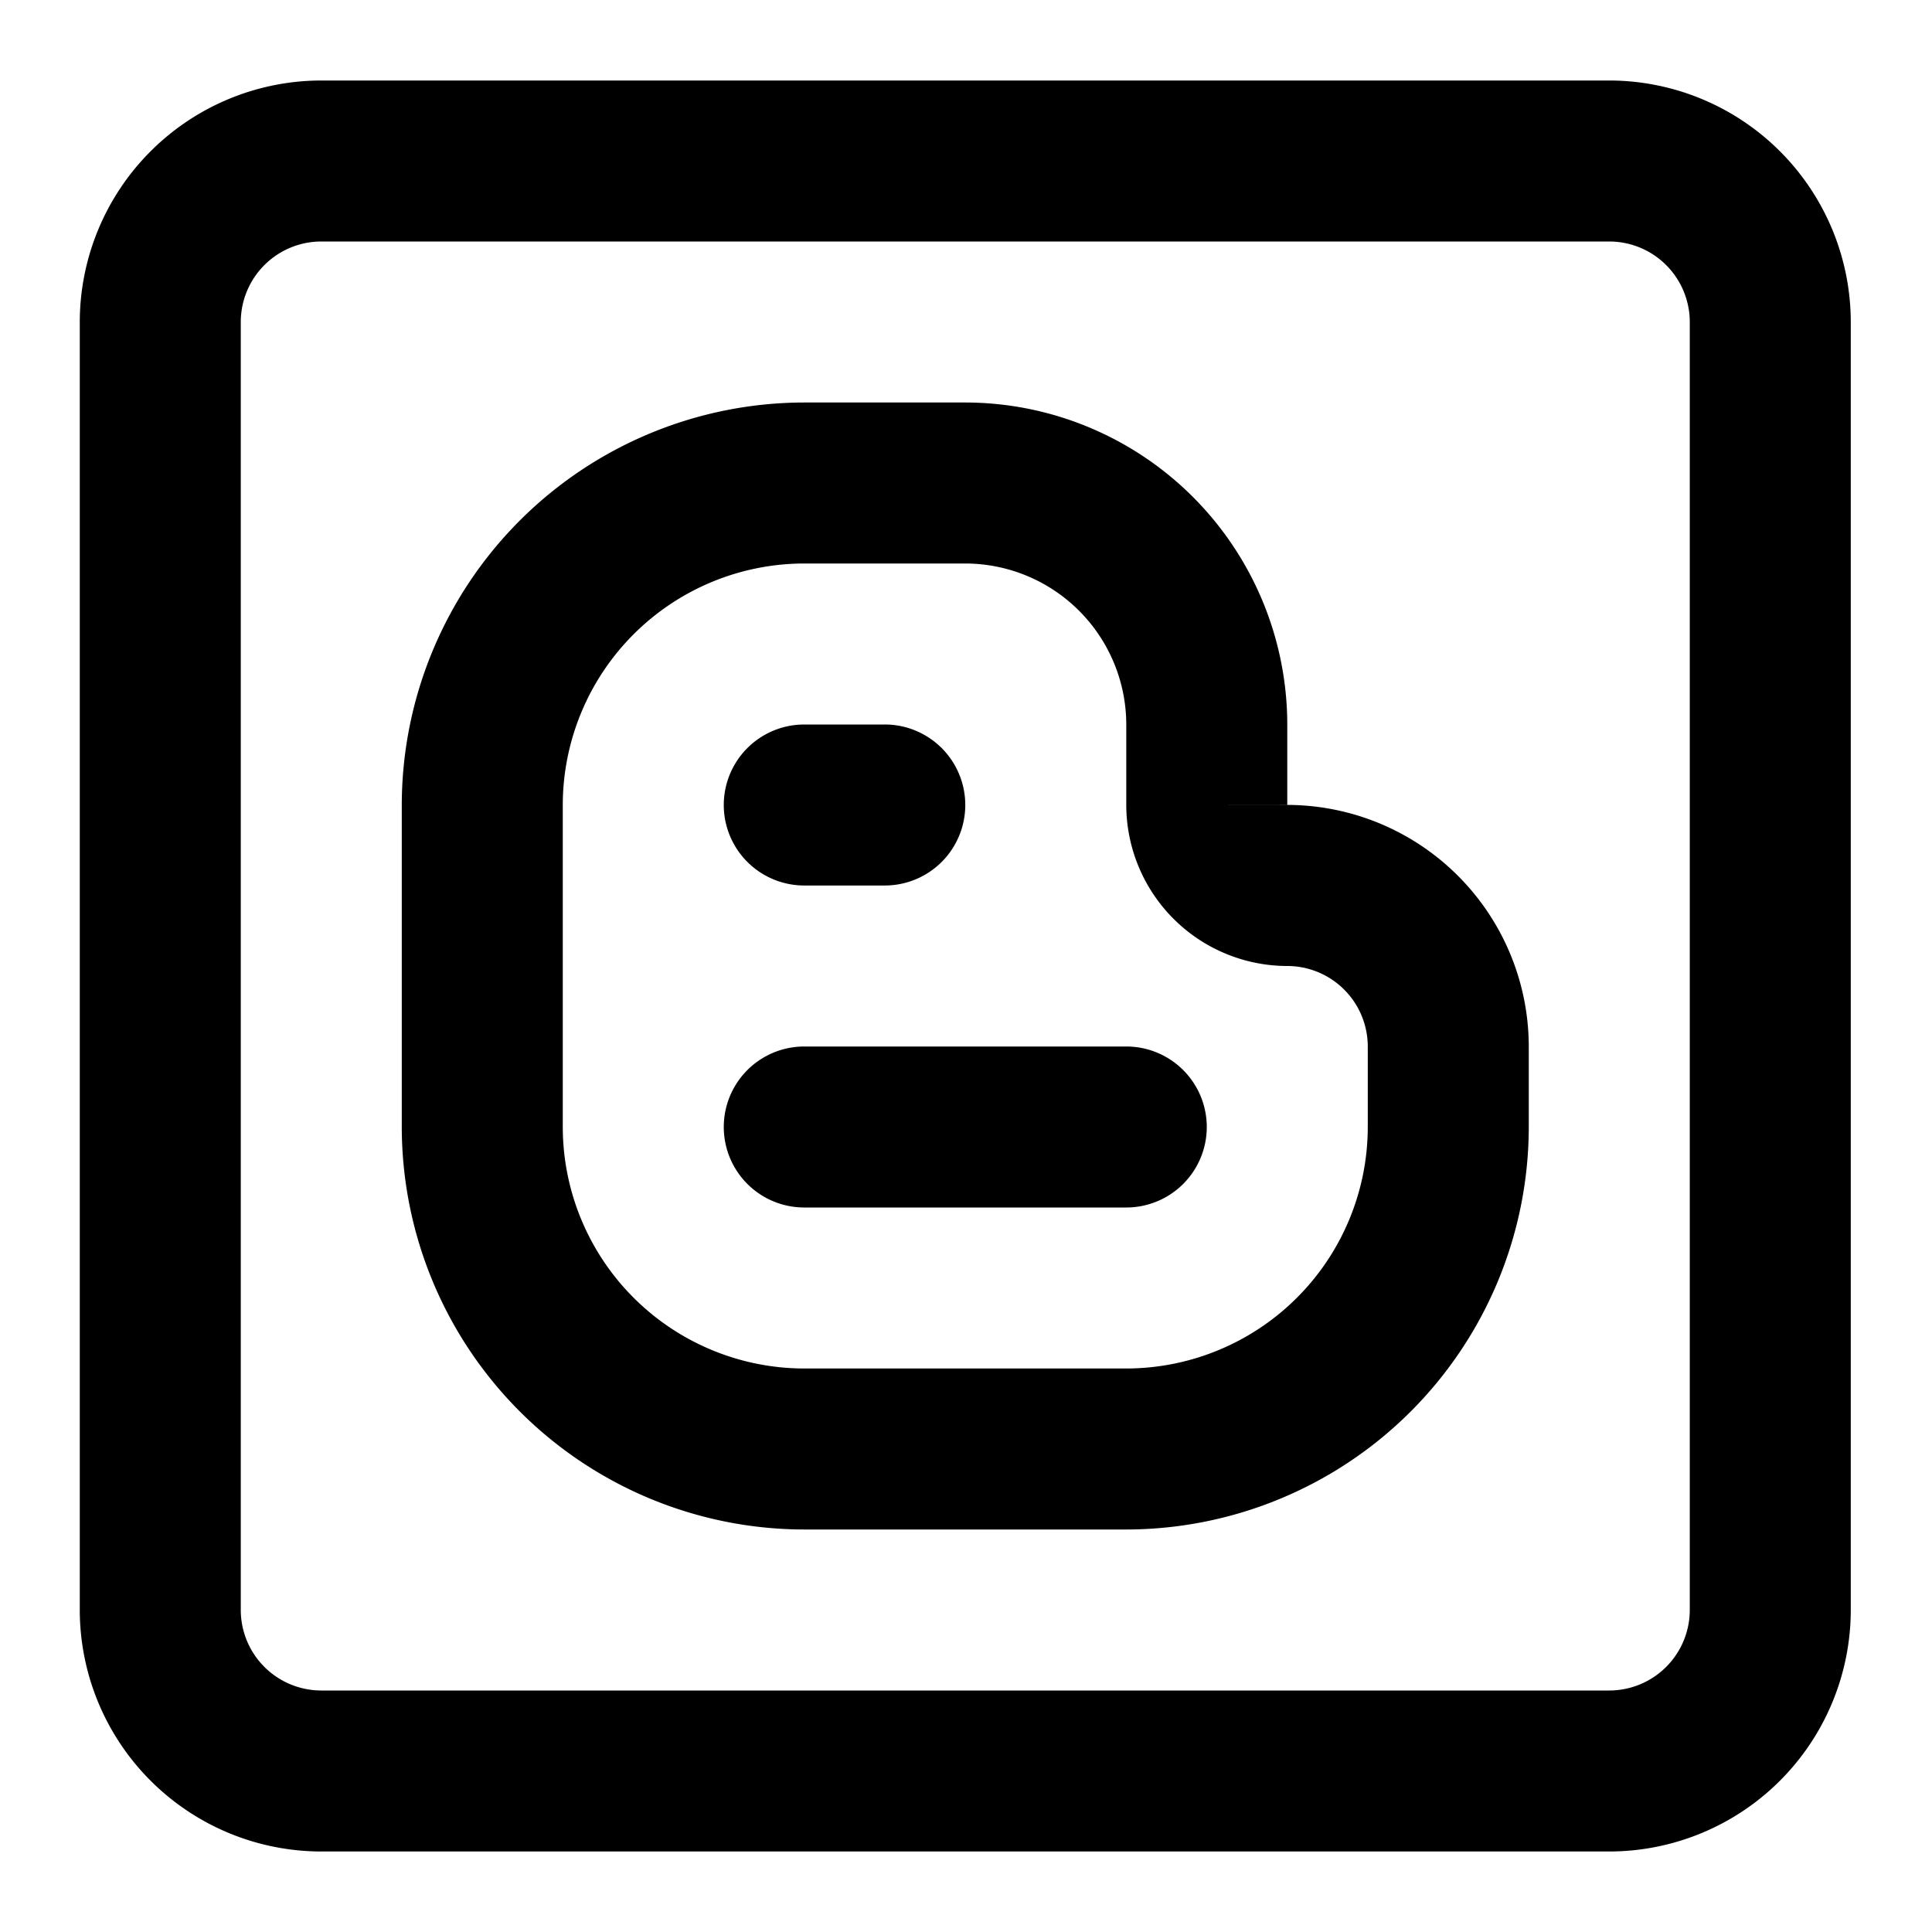 <?xml version="1.0" encoding="utf-8"?>
<svg fill="#000000" width="800px" height="800px" viewBox="0 0 24 24" xmlns="http://www.w3.org/2000/svg" data-name="Layer 1"><path d="M13.991,13h-4a1,1,0,0,0,0,2h4a1,1,0,0,0,0-2Zm-4-2h1a1,1,0,0,0,0-2h-1a1,1,0,0,0,0,2Zm6-1.001v-.999a4.004,4.004,0,0,0-4-4h-2a5.006,5.006,0,0,0-5,5v4a5.006,5.006,0,0,0,5,5h4a5.006,5.006,0,0,0,5-5v-1A3.005,3.005,0,0,0,15.991,9.999Zm0,.001v.001l-1-.001Zm1,4a3.003,3.003,0,0,1-3,3h-4a3.003,3.003,0,0,1-3-3v-4a3.003,3.003,0,0,1,3-3h2a2.003,2.003,0,0,1,2,2v1a2.003,2.003,0,0,0,2,2,1.001,1.001,0,0,1,1,1Zm3-13h-16a3.003,3.003,0,0,0-3,3v16a3.003,3.003,0,0,0,3,3h16a3.003,3.003,0,0,0,3-3v-16A3.003,3.003,0,0,0,19.991,1Zm1,19a1.001,1.001,0,0,1-1,1h-16a1.001,1.001,0,0,1-1-1v-16a1.001,1.001,0,0,1,1-1h16a1.001,1.001,0,0,1,1,1Z"/></svg>